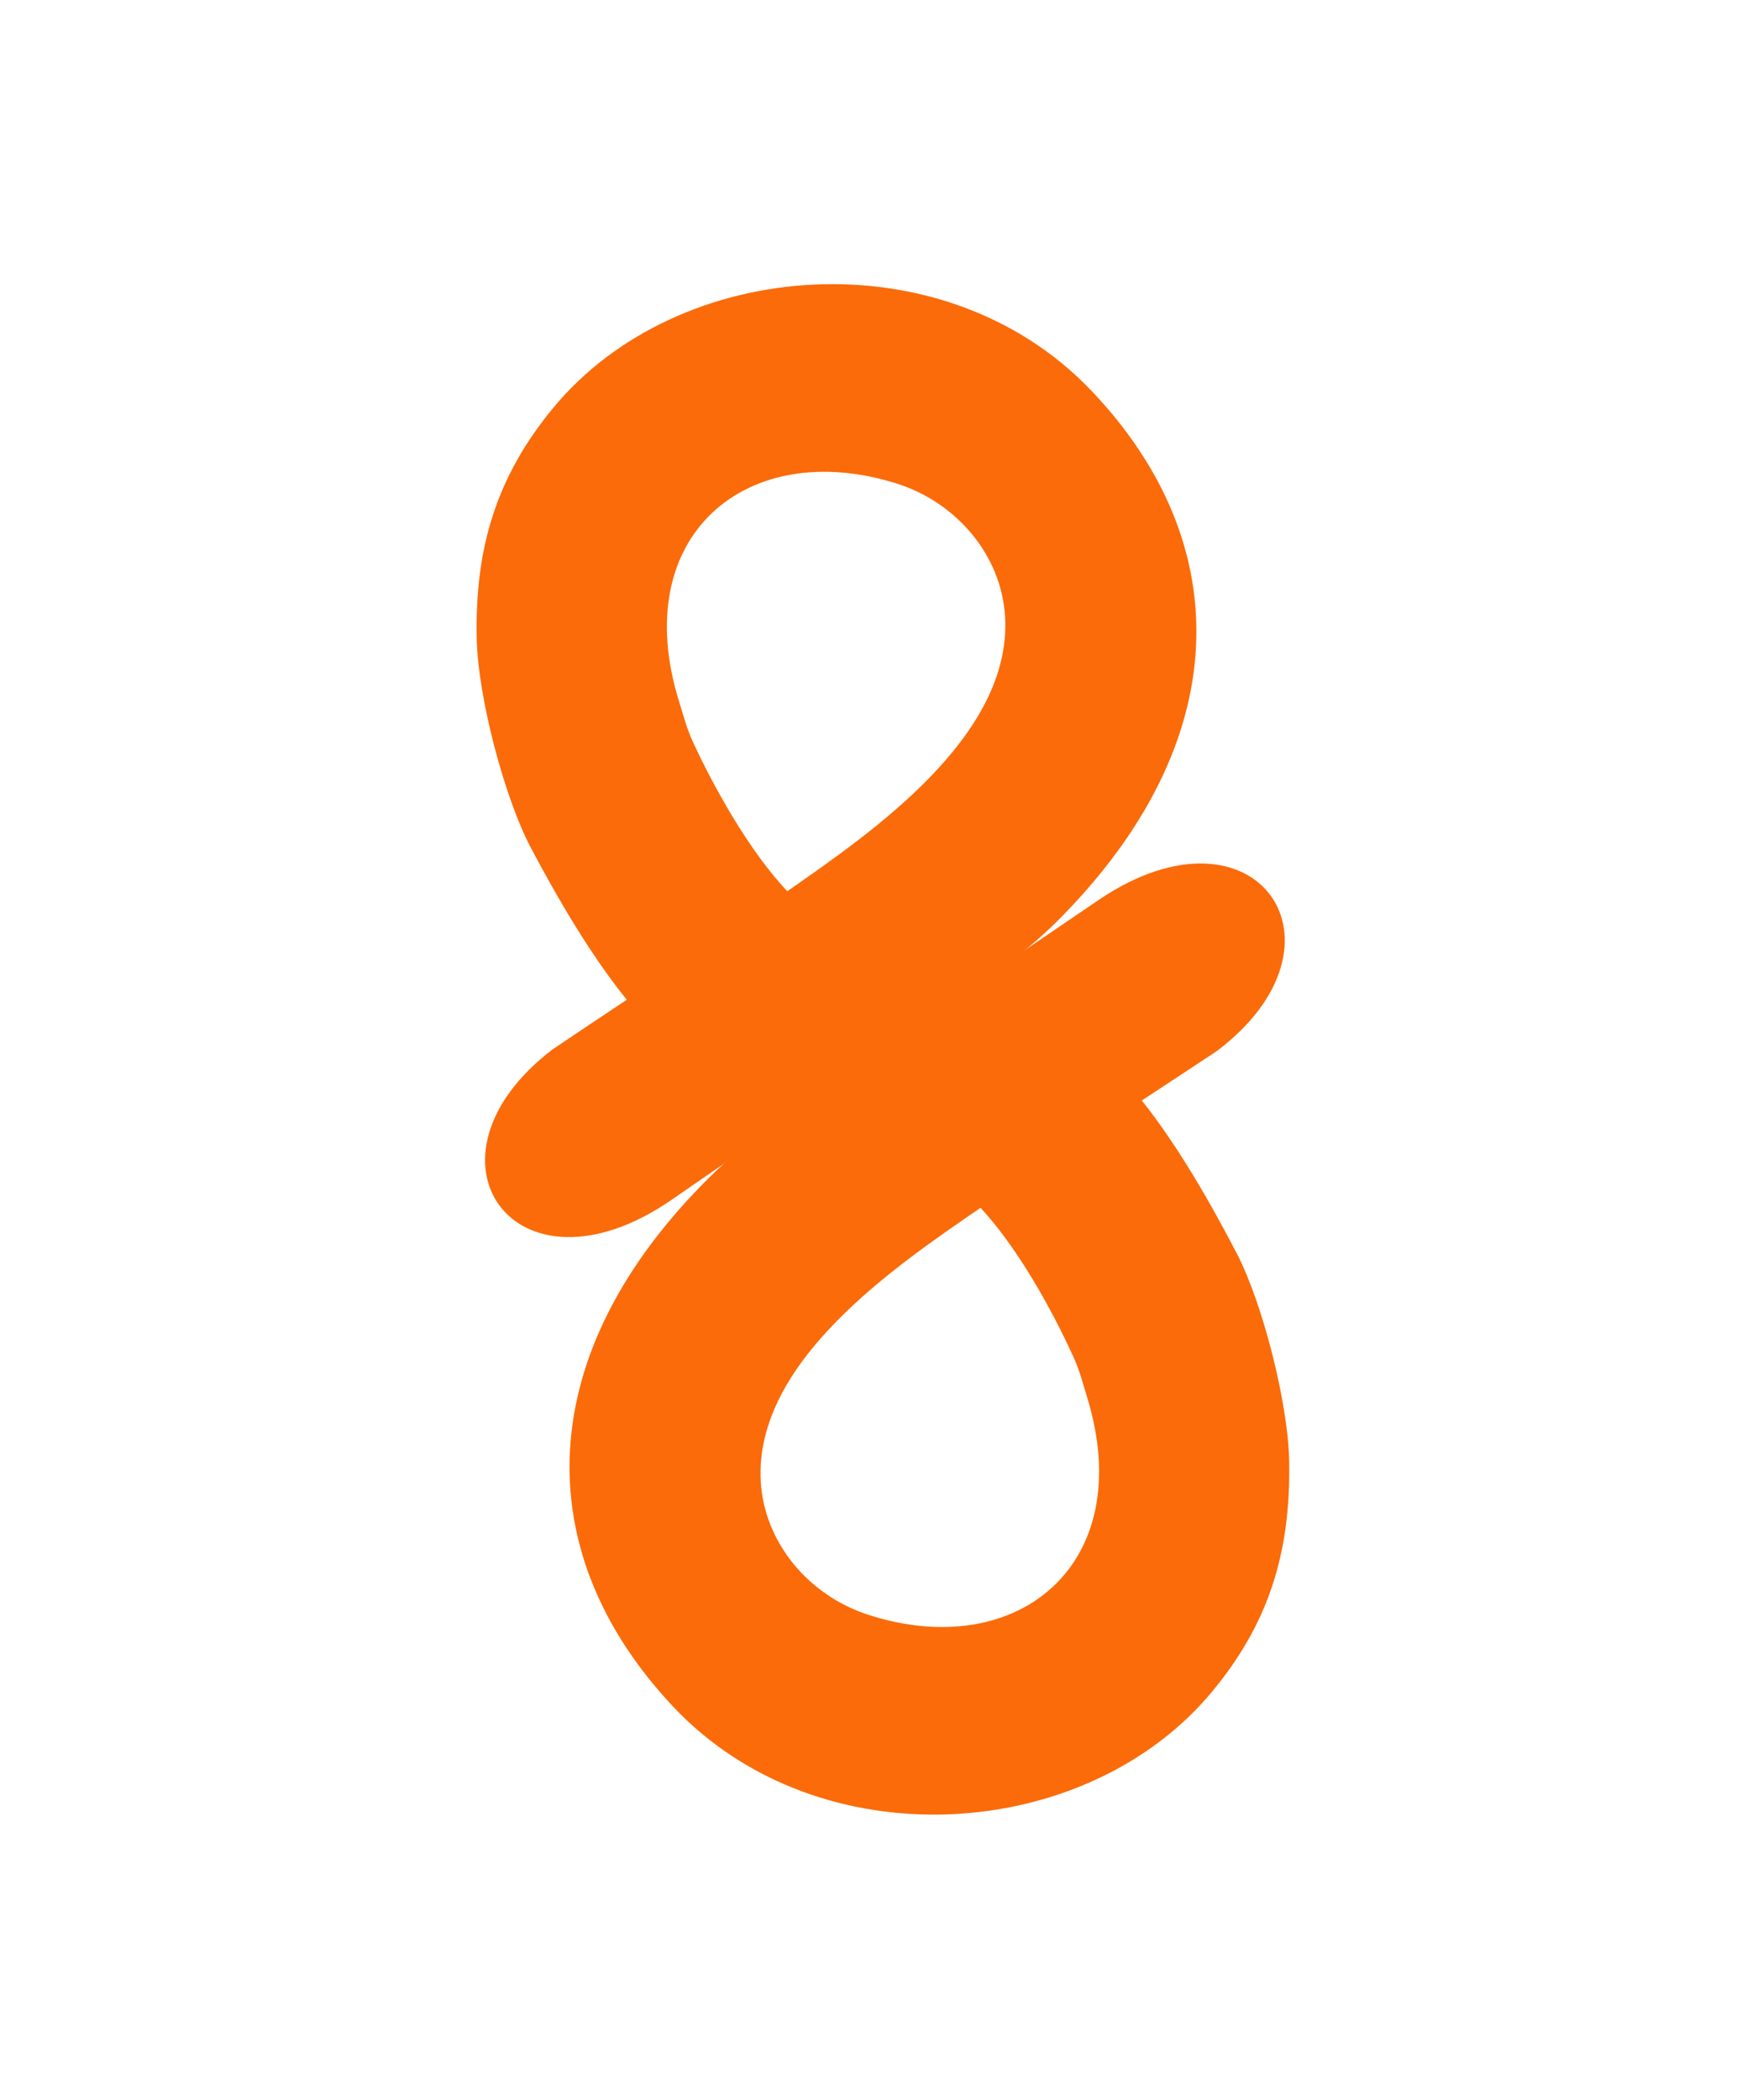 <svg width="24" height="29" viewBox="0 0 24 29" fill="none" xmlns="http://www.w3.org/2000/svg">
<path fill-rule="evenodd" clip-rule="evenodd" d="M7.641 14.488C7.979 14.26 8.32 14.033 8.66 13.807C8.159 13.188 7.699 12.397 7.33 11.699C6.977 11.03 6.605 9.645 6.587 8.824C6.558 7.548 6.871 6.57 7.642 5.635C9.37 3.541 13.043 3.265 15.073 5.389C17.102 7.51 17.071 10.261 14.61 12.719C14.378 12.951 14.161 13.124 13.92 13.323C13.658 13.54 13.404 13.689 13.162 13.89L9.269 16.577C7.112 18.052 5.657 15.992 7.641 14.488ZM10.878 12.308C12.025 11.508 13.987 10.172 13.887 8.513C13.836 7.671 13.22 6.939 12.387 6.677C10.325 6.028 8.665 7.395 9.385 9.696C9.452 9.911 9.489 10.064 9.579 10.257C9.891 10.928 10.364 11.762 10.878 12.309L10.878 12.308Z" fill="#FB6B09"/>
<path fill-rule="evenodd" clip-rule="evenodd" d="M16.8 14.524C16.461 14.749 16.118 14.973 15.776 15.198C16.273 15.82 16.727 16.615 17.091 17.315C17.44 17.987 17.801 19.374 17.813 20.196C17.833 21.472 17.513 22.447 16.735 23.377C14.992 25.458 11.317 25.709 9.302 23.57C7.289 21.433 7.34 18.683 9.819 16.243C10.052 16.013 10.271 15.841 10.513 15.644C10.777 15.429 11.032 15.282 11.276 15.082L15.188 12.423C17.356 10.963 18.796 13.034 16.801 14.524L16.8 14.524ZM13.548 16.68C12.395 17.473 10.423 18.794 10.511 20.454C10.556 21.296 11.167 22.033 11.998 22.301C14.055 22.965 15.725 21.609 15.023 19.303C14.956 19.087 14.92 18.935 14.832 18.741C14.525 18.067 14.058 17.23 13.548 16.68Z" fill="#FB6B09"/>
</svg>
